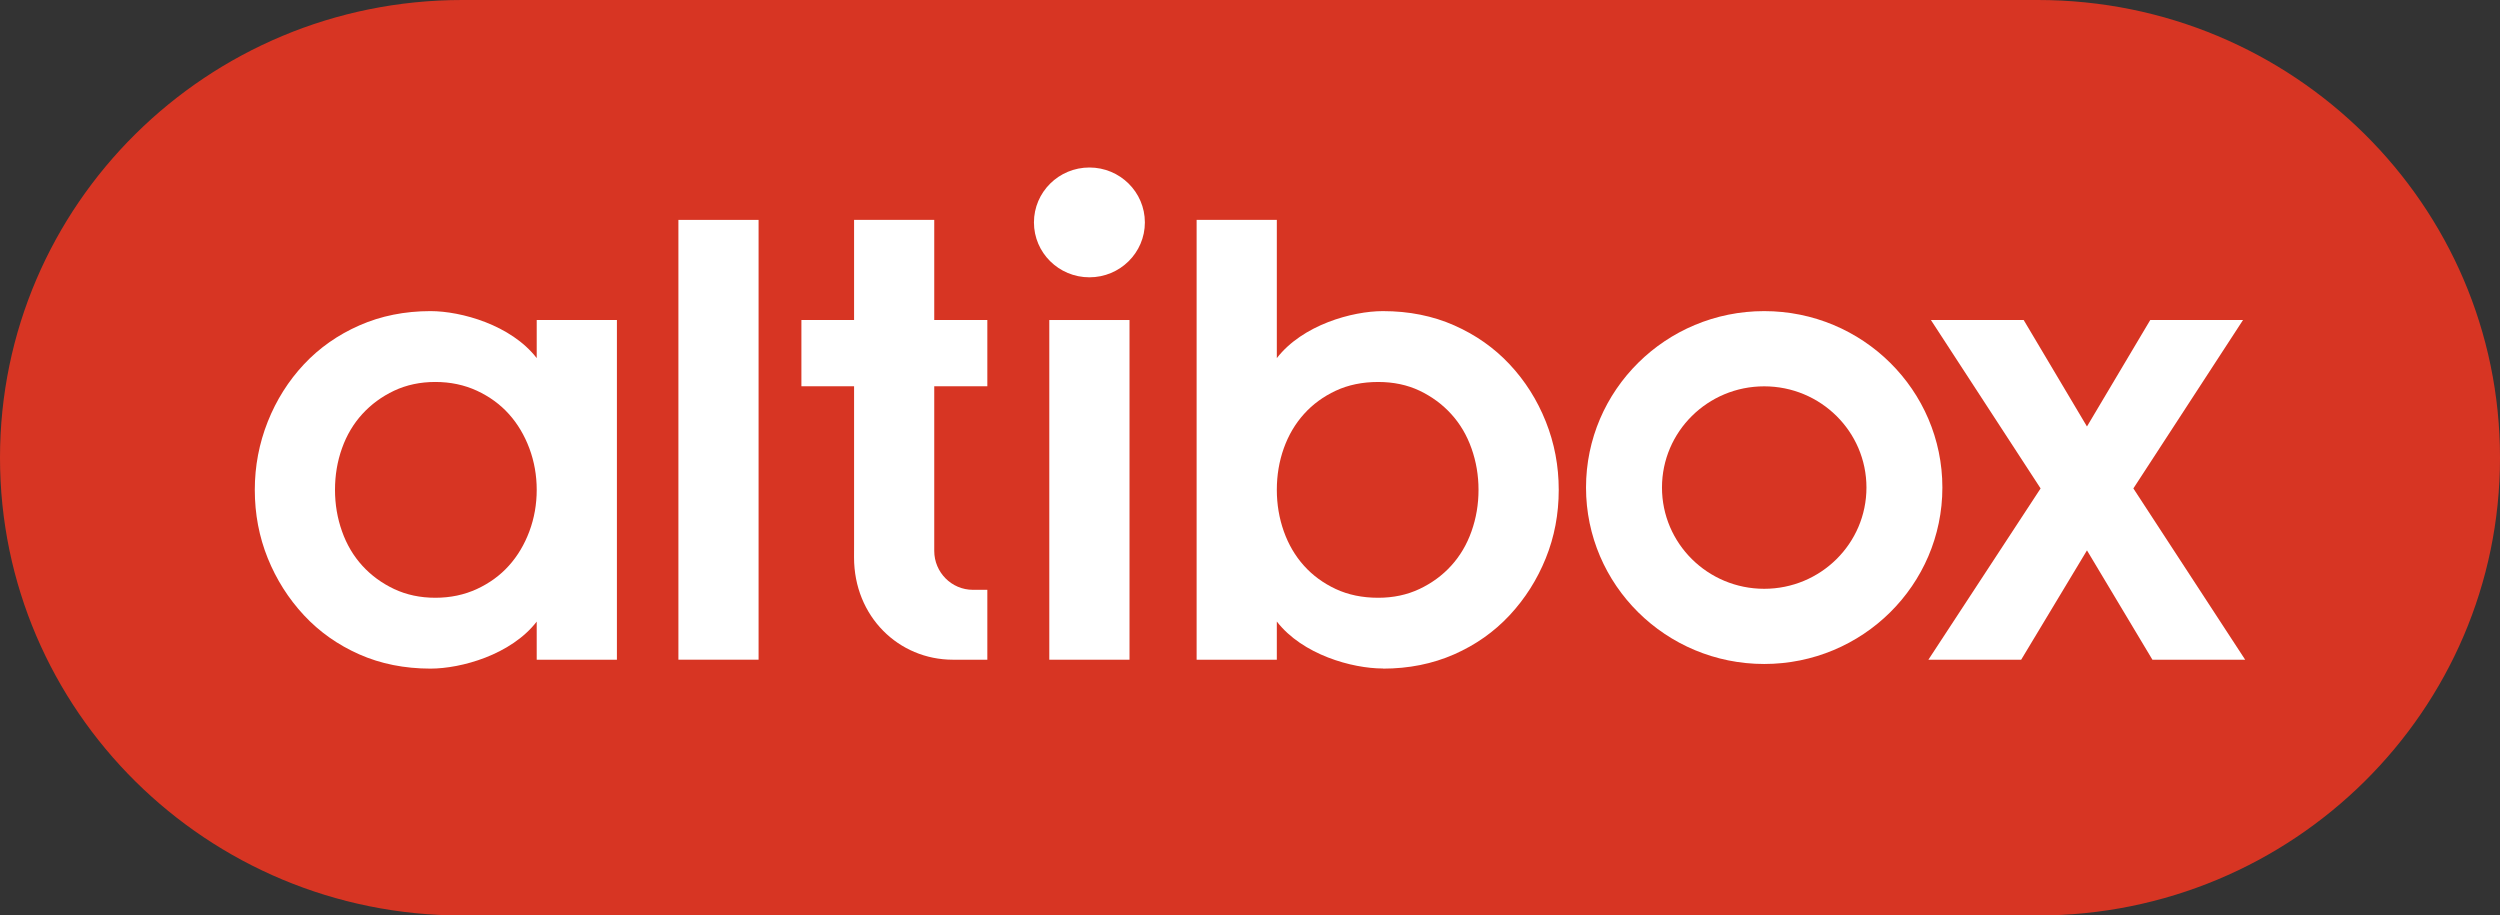 <svg xmlns:dc="http://purl.org/dc/elements/1.1/" xmlns:cc="http://creativecommons.org/ns#" xmlns:rdf="http://www.w3.org/1999/02/22-rdf-syntax-ns#" xmlns:svg="http://www.w3.org/2000/svg" xmlns="http://www.w3.org/2000/svg" xmlns:sodipodi="http://sodipodi.sourceforge.net/DTD/sodipodi-0.dtd" xmlns:inkscape="http://www.inkscape.org/namespaces/inkscape" width="284" height="104" id="svg985" sodipodi:docname="Altibox_logo.svg" inkscape:version="0.92.4 (5da689c313, 2019-01-14)"><rect width="100%" height="100%" fill="#333333" stroke="none"/><defs id="defs989"></defs><title id="title973">Altibox logo</title><g id="Altibox-group" transform="translate(-20,-20)"><path id="Altibox-shape" style="fill:#d73523" d="M 72.517,124 C 43.513,124 20,100.718 20,71.998 20,43.279 43.513,20 72.517,20 H 251.483 c 29.004,0 52.517,23.279 52.517,51.998 C 304,100.718 280.487,124 251.483,124 Z m 0,0" inkscape:connector-curvature="0"></path><path id="Altibox-letter1" style="fill:#ffffff" d="m 80.137,80.361 c -0.56,1.496 -1.335,2.798 -2.329,3.902 -0.994,1.108 -2.207,1.988 -3.636,2.651 -1.432,0.659 -3.006,0.992 -4.72,0.992 -1.714,0 -3.272,-0.333 -4.677,-0.992 -1.401,-0.663 -2.606,-1.542 -3.616,-2.651 -1.006,-1.104 -1.777,-2.407 -2.305,-3.902 -0.532,-1.496 -0.798,-3.069 -0.798,-4.712 0,-1.67 0.266,-3.247 0.798,-4.732 0.528,-1.484 1.299,-2.779 2.305,-3.883 1.01,-1.104 2.215,-1.988 3.616,-2.651 1.405,-0.659 2.963,-0.992 4.677,-0.992 1.714,0 3.287,0.333 4.72,0.992 1.428,0.663 2.642,1.546 3.636,2.651 0.994,1.104 1.769,2.407 2.329,3.902 0.556,1.496 0.834,3.069 0.834,4.712 0,1.643 -0.278,3.216 -0.834,4.712 m 0.834,-24.007 v 4.329 c -2.92,-3.774 -8.583,-5.336 -12.066,-5.34 -2.935,0.004 -5.624,0.543 -8.07,1.62 -2.454,1.077 -4.555,2.554 -6.313,4.429 -1.753,1.876 -3.123,4.042 -4.105,6.51 -0.978,2.469 -1.472,5.049 -1.472,7.747 0,2.751 0.493,5.34 1.472,7.766 0.982,2.426 2.352,4.584 4.105,6.472 1.757,1.887 3.855,3.371 6.293,4.449 2.43,1.077 5.127,1.616 8.089,1.62 3.483,-0.004 9.146,-1.566 12.066,-5.34 v 4.329 h 9.111 V 56.354 Z m 0,0" inkscape:connector-curvature="0"></path><path id="Altibox-letter2" style="fill:#ffffff" d="m 97.067,44.98 h 9.107 v 49.96 h -9.107 z m 0,0" inkscape:connector-curvature="0"></path><path id="Altibox-letter3" style="fill:#ffffff" d="m 117.019,83.325 c 0,6.7 5.056,11.618 11.24,11.618 h 3.902 v -7.94 h -1.636 c -2.426,0 -4.395,-1.98 -4.395,-4.422 V 63.879 h 6.031 v -7.526 h -6.031 V 44.98 h -9.107 v 11.374 h -5.984 v 7.526 h 5.984 v 17.958 z m 0,0" inkscape:connector-curvature="0"></path><path id="Altibox-letter4-1" style="fill:#ffffff" d="m 137.456,45.267 c 0,3.445 2.822,6.235 6.301,6.235 3.479,0 6.301,-2.79 6.301,-6.235 0,-3.445 -2.822,-6.239 -6.301,-6.239 -3.479,0 -6.301,2.794 -6.301,6.239" inkscape:connector-curvature="0"></path><path id="Altibox-letter4-2" style="fill:#ffffff" d="m 139.201,56.354 h 9.111 V 94.943 h -9.111 z m 0,0" inkscape:connector-curvature="0"></path><path id="Altibox-letter5" style="fill:#ffffff" d="m 165.047,75.649 c 0,1.643 0.266,3.216 0.794,4.712 0.532,1.496 1.295,2.798 2.289,3.902 0.994,1.108 2.199,1.988 3.616,2.651 1.413,0.659 3.021,0.992 4.818,0.992 1.718,0 3.276,-0.333 4.677,-0.992 1.401,-0.663 2.61,-1.542 3.616,-2.651 1.006,-1.104 1.777,-2.407 2.305,-3.902 0.532,-1.496 0.798,-3.069 0.798,-4.712 0,-1.643 -0.266,-3.216 -0.798,-4.712 -0.528,-1.496 -1.299,-2.798 -2.305,-3.902 -1.006,-1.108 -2.207,-1.988 -3.593,-2.651 -1.389,-0.659 -2.959,-0.992 -4.7,-0.992 -1.796,0 -3.405,0.333 -4.818,0.992 -1.417,0.663 -2.622,1.542 -3.616,2.651 -0.994,1.104 -1.757,2.399 -2.289,3.883 -0.528,1.484 -0.794,3.061 -0.794,4.732 m 0,19.295 h -9.111 V 44.98 h 9.111 v 15.703 c 2.923,-3.778 8.571,-5.34 12.05,-5.34 2.967,0 5.671,0.543 8.105,1.62 2.438,1.077 4.536,2.554 6.293,4.429 1.757,1.876 3.127,4.038 4.105,6.491 0.982,2.453 1.472,5.042 1.472,7.766 0,2.751 -0.489,5.34 -1.472,7.766 -0.978,2.426 -2.348,4.584 -4.105,6.472 -1.757,1.887 -3.859,3.371 -6.309,4.449 -2.454,1.077 -5.146,1.62 -8.089,1.62 v -0.016 c -3.479,0 -9.127,-1.558 -12.05,-5.336 z m 0,0" inkscape:connector-curvature="0"></path><path id="Altibox-letter6" style="fill:#ffffff" d="m 220.413,86.887 c -6.414,0 -11.612,-5.15 -11.612,-11.502 0,-6.352 5.197,-11.498 11.612,-11.498 6.414,0 11.616,5.146 11.616,11.498 0,6.352 -5.201,11.502 -11.616,11.502 m 0,-31.545 c -11.177,0 -20.241,8.975 -20.241,20.043 0,11.068 9.064,20.043 20.241,20.043 11.177,0 20.241,-8.975 20.241,-20.043 0,-11.068 -9.064,-20.043 -20.241,-20.043" inkscape:connector-curvature="0"></path><path id="Altibox-letter7" style="fill:#ffffff" d="M 239.065,94.943 251.812,75.486 239.351,56.354 h 10.539 l 7.189,12.095 7.189,-12.095 h 10.539 L 262.351,75.486 275.051,94.943 H 264.515 L 257.08,82.523 249.605,94.943 Z m 0,0" inkscape:connector-curvature="0"></path></g></svg>